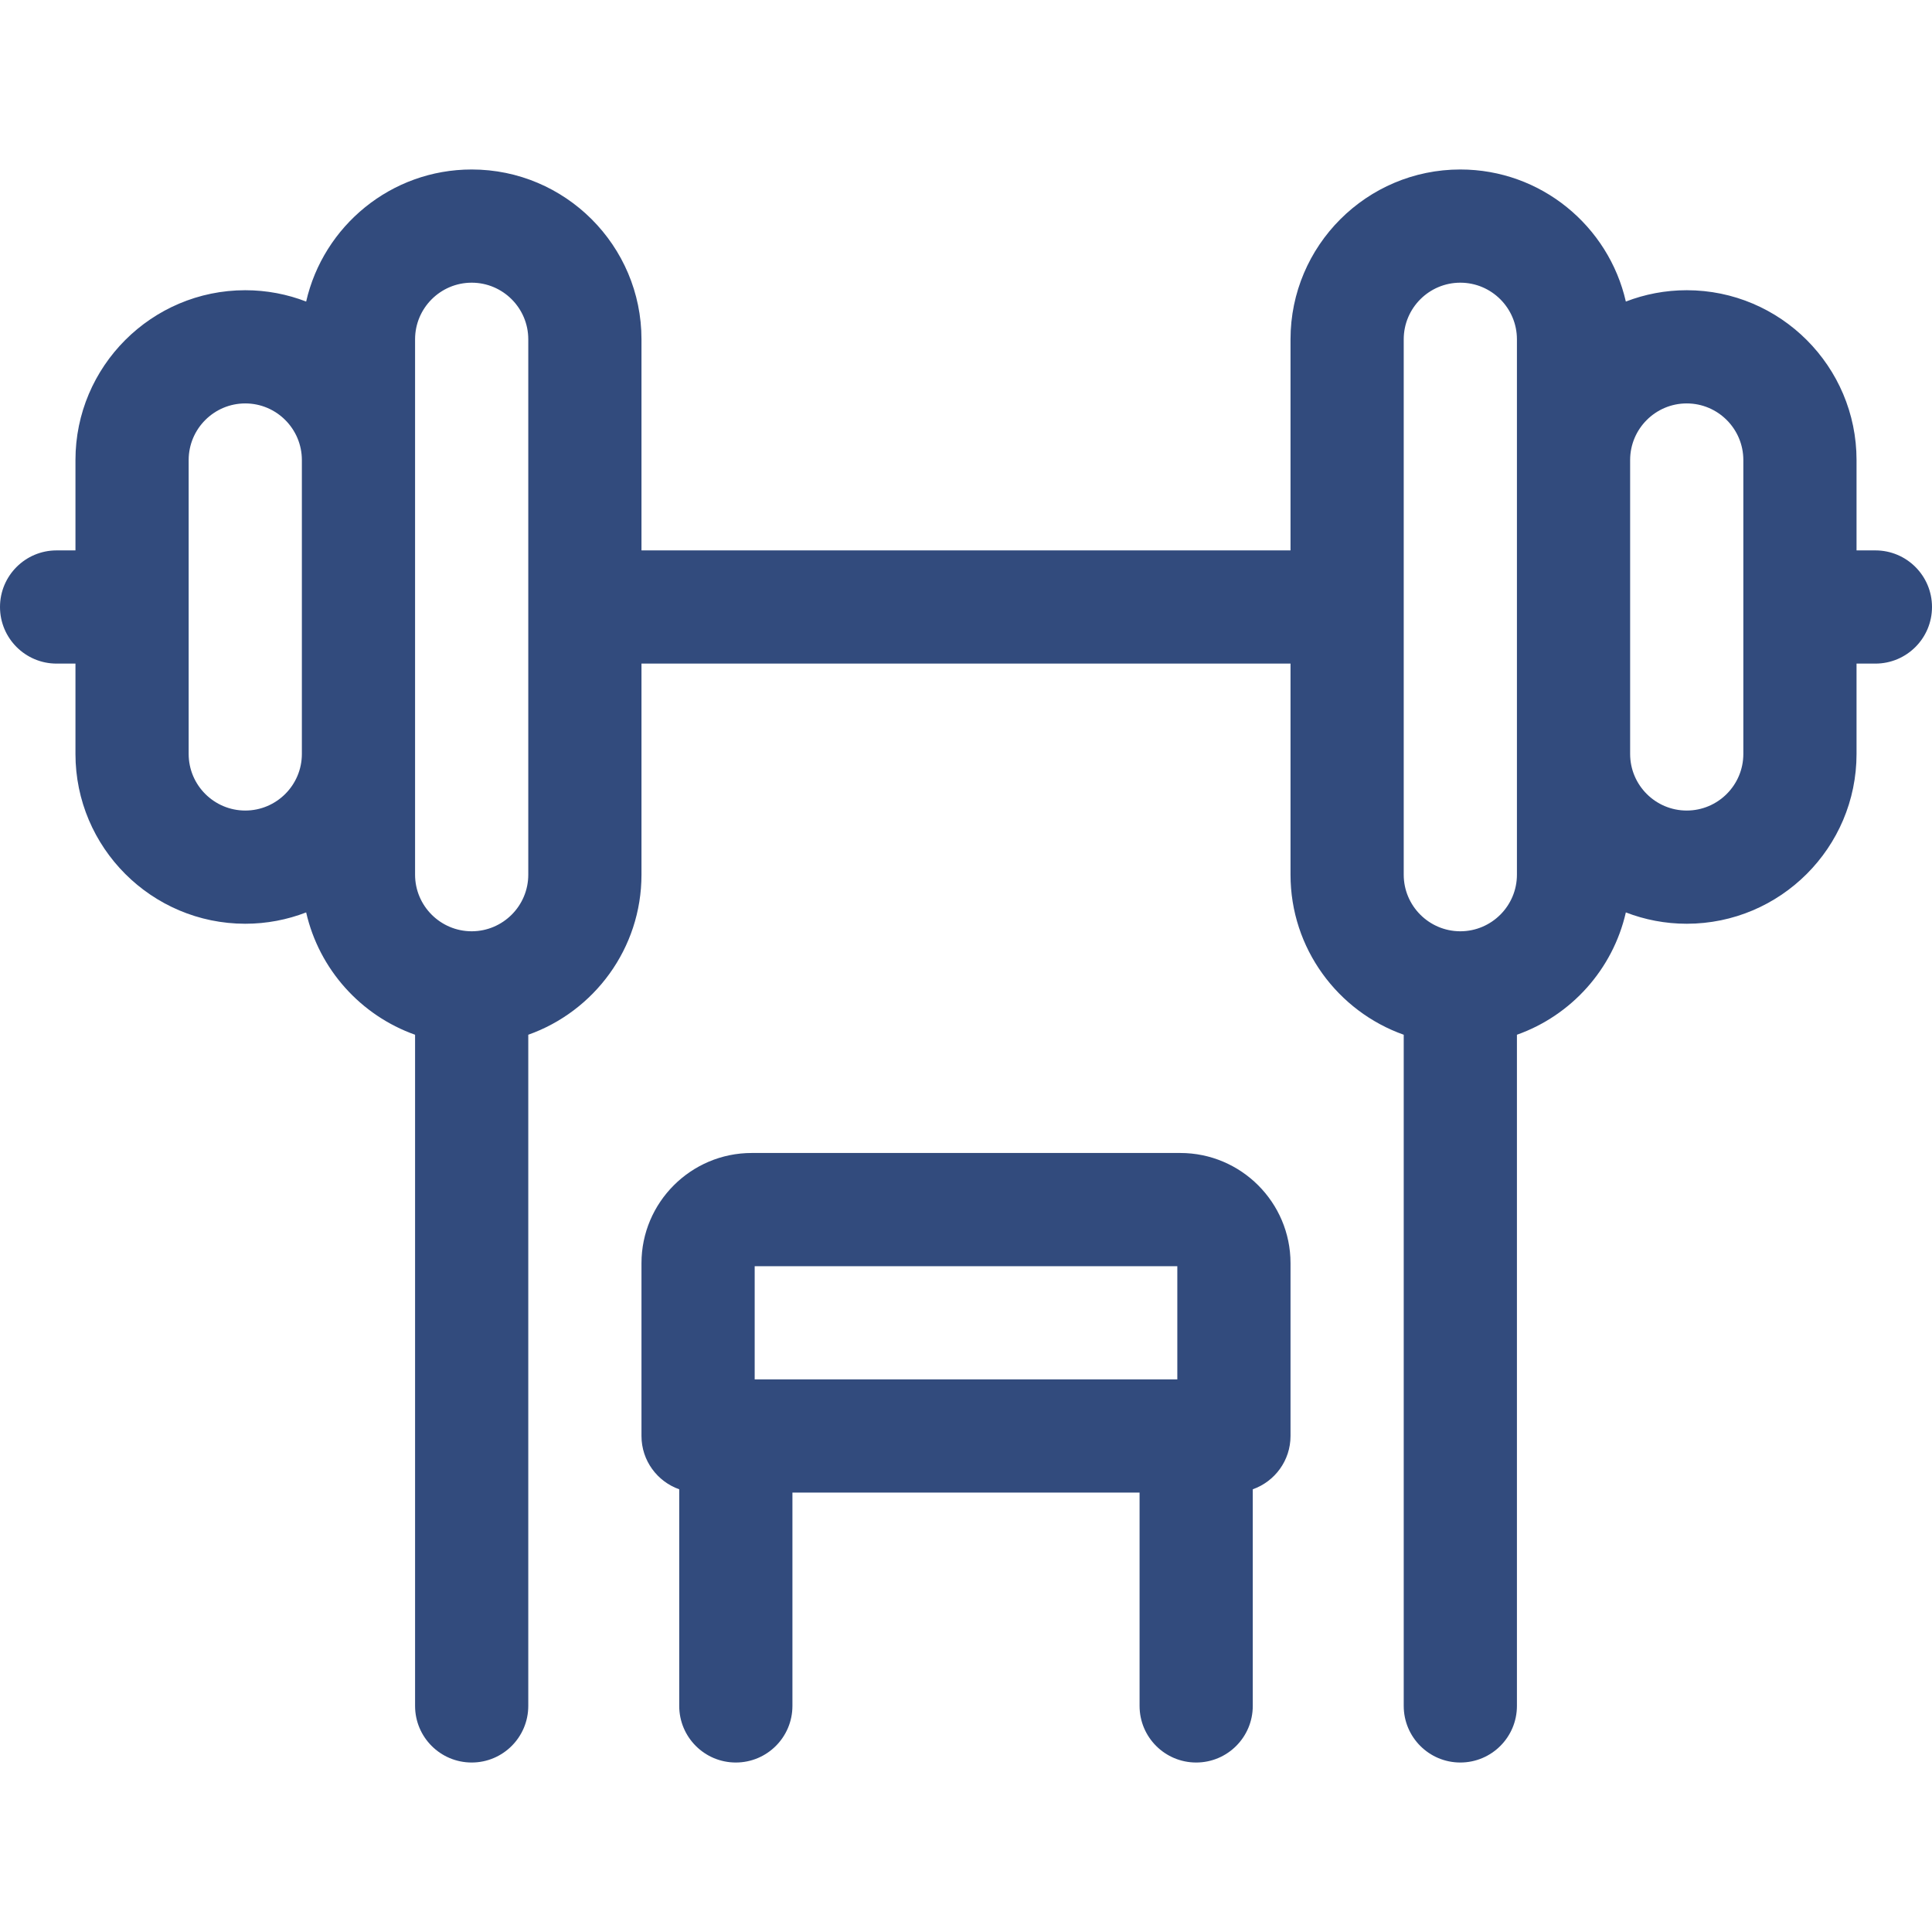 <svg width="69" height="69" viewBox="0 0 69 69" fill="none" xmlns="http://www.w3.org/2000/svg">
<path d="M42.721 62.947C43.837 62.947 44.742 62.042 44.742 60.925V53.189C45.527 52.911 46.09 52.165 46.09 51.285V45.114C46.09 42.944 44.324 41.178 42.153 41.178H26.847C24.676 41.178 22.91 42.944 22.91 45.114V51.285C22.91 52.165 23.473 52.911 24.258 53.189V60.925C24.258 62.042 25.163 62.947 26.279 62.947C27.396 62.947 28.301 62.042 28.301 60.925V53.307H40.699V60.925C40.699 62.042 41.604 62.947 42.721 62.947ZM26.953 45.221H42.047V49.264H26.953V45.221Z" fill="#324B7D"/>
<path d="M66.978 19.657H66.305V16.43C66.305 13.086 63.584 10.365 60.24 10.365C59.474 10.365 58.741 10.509 58.066 10.77C57.451 8.073 55.035 6.053 52.154 6.053C48.81 6.053 46.09 8.774 46.09 12.118V19.657H22.91V12.118C22.91 8.774 20.19 6.053 16.846 6.053C13.965 6.053 11.549 8.073 10.934 10.77C10.259 10.509 9.526 10.365 8.76 10.365C5.416 10.365 2.695 13.086 2.695 16.43V19.657H2.021C0.905 19.657 0 20.562 0 21.678C0 22.794 0.905 23.7 2.021 23.7H2.695V26.927C2.695 30.27 5.416 32.991 8.76 32.991C9.526 32.991 10.259 32.847 10.934 32.586C11.398 34.62 12.885 36.267 14.824 36.955V60.925C14.824 62.042 15.729 62.947 16.846 62.947C17.962 62.947 18.867 62.042 18.867 60.925V36.955C21.22 36.121 22.91 33.874 22.91 31.239V23.7H46.09V31.239C46.09 33.874 47.78 36.121 50.133 36.955V60.925C50.133 62.042 51.038 62.947 52.154 62.947C53.271 62.947 54.176 62.042 54.176 60.925V36.955C56.115 36.268 57.602 34.62 58.066 32.586C58.741 32.847 59.474 32.991 60.24 32.991C63.584 32.991 66.305 30.27 66.305 26.927V23.7H66.978C68.095 23.7 69 22.795 69 21.678C69 20.562 68.095 19.657 66.978 19.657ZM8.76 28.948C7.645 28.948 6.738 28.041 6.738 26.927V16.43C6.738 15.315 7.645 14.408 8.76 14.408C9.874 14.408 10.781 15.315 10.781 16.43V26.927C10.781 28.041 9.874 28.948 8.76 28.948ZM18.867 31.239C18.867 32.351 17.964 33.256 16.852 33.26C16.85 33.26 16.848 33.26 16.846 33.26C16.843 33.26 16.841 33.26 16.839 33.26C15.728 33.256 14.824 32.351 14.824 31.239C14.824 29.255 14.824 14.321 14.824 12.118C14.824 11.003 15.731 10.096 16.846 10.096C17.96 10.096 18.867 11.003 18.867 12.118V31.239ZM54.176 31.239C54.176 32.351 53.272 33.256 52.161 33.26C52.159 33.26 52.157 33.26 52.154 33.26C52.152 33.26 52.15 33.26 52.148 33.26C51.036 33.256 50.133 32.351 50.133 31.239V12.118C50.133 11.003 51.04 10.096 52.154 10.096C53.269 10.096 54.176 11.003 54.176 12.118V31.239ZM62.262 26.927C62.262 28.041 61.355 28.948 60.24 28.948C59.126 28.948 58.219 28.041 58.219 26.927V16.43C58.219 15.315 59.126 14.408 60.24 14.408C61.355 14.408 62.262 15.315 62.262 16.43V26.927Z" fill="#324B7D"/>
</svg>
